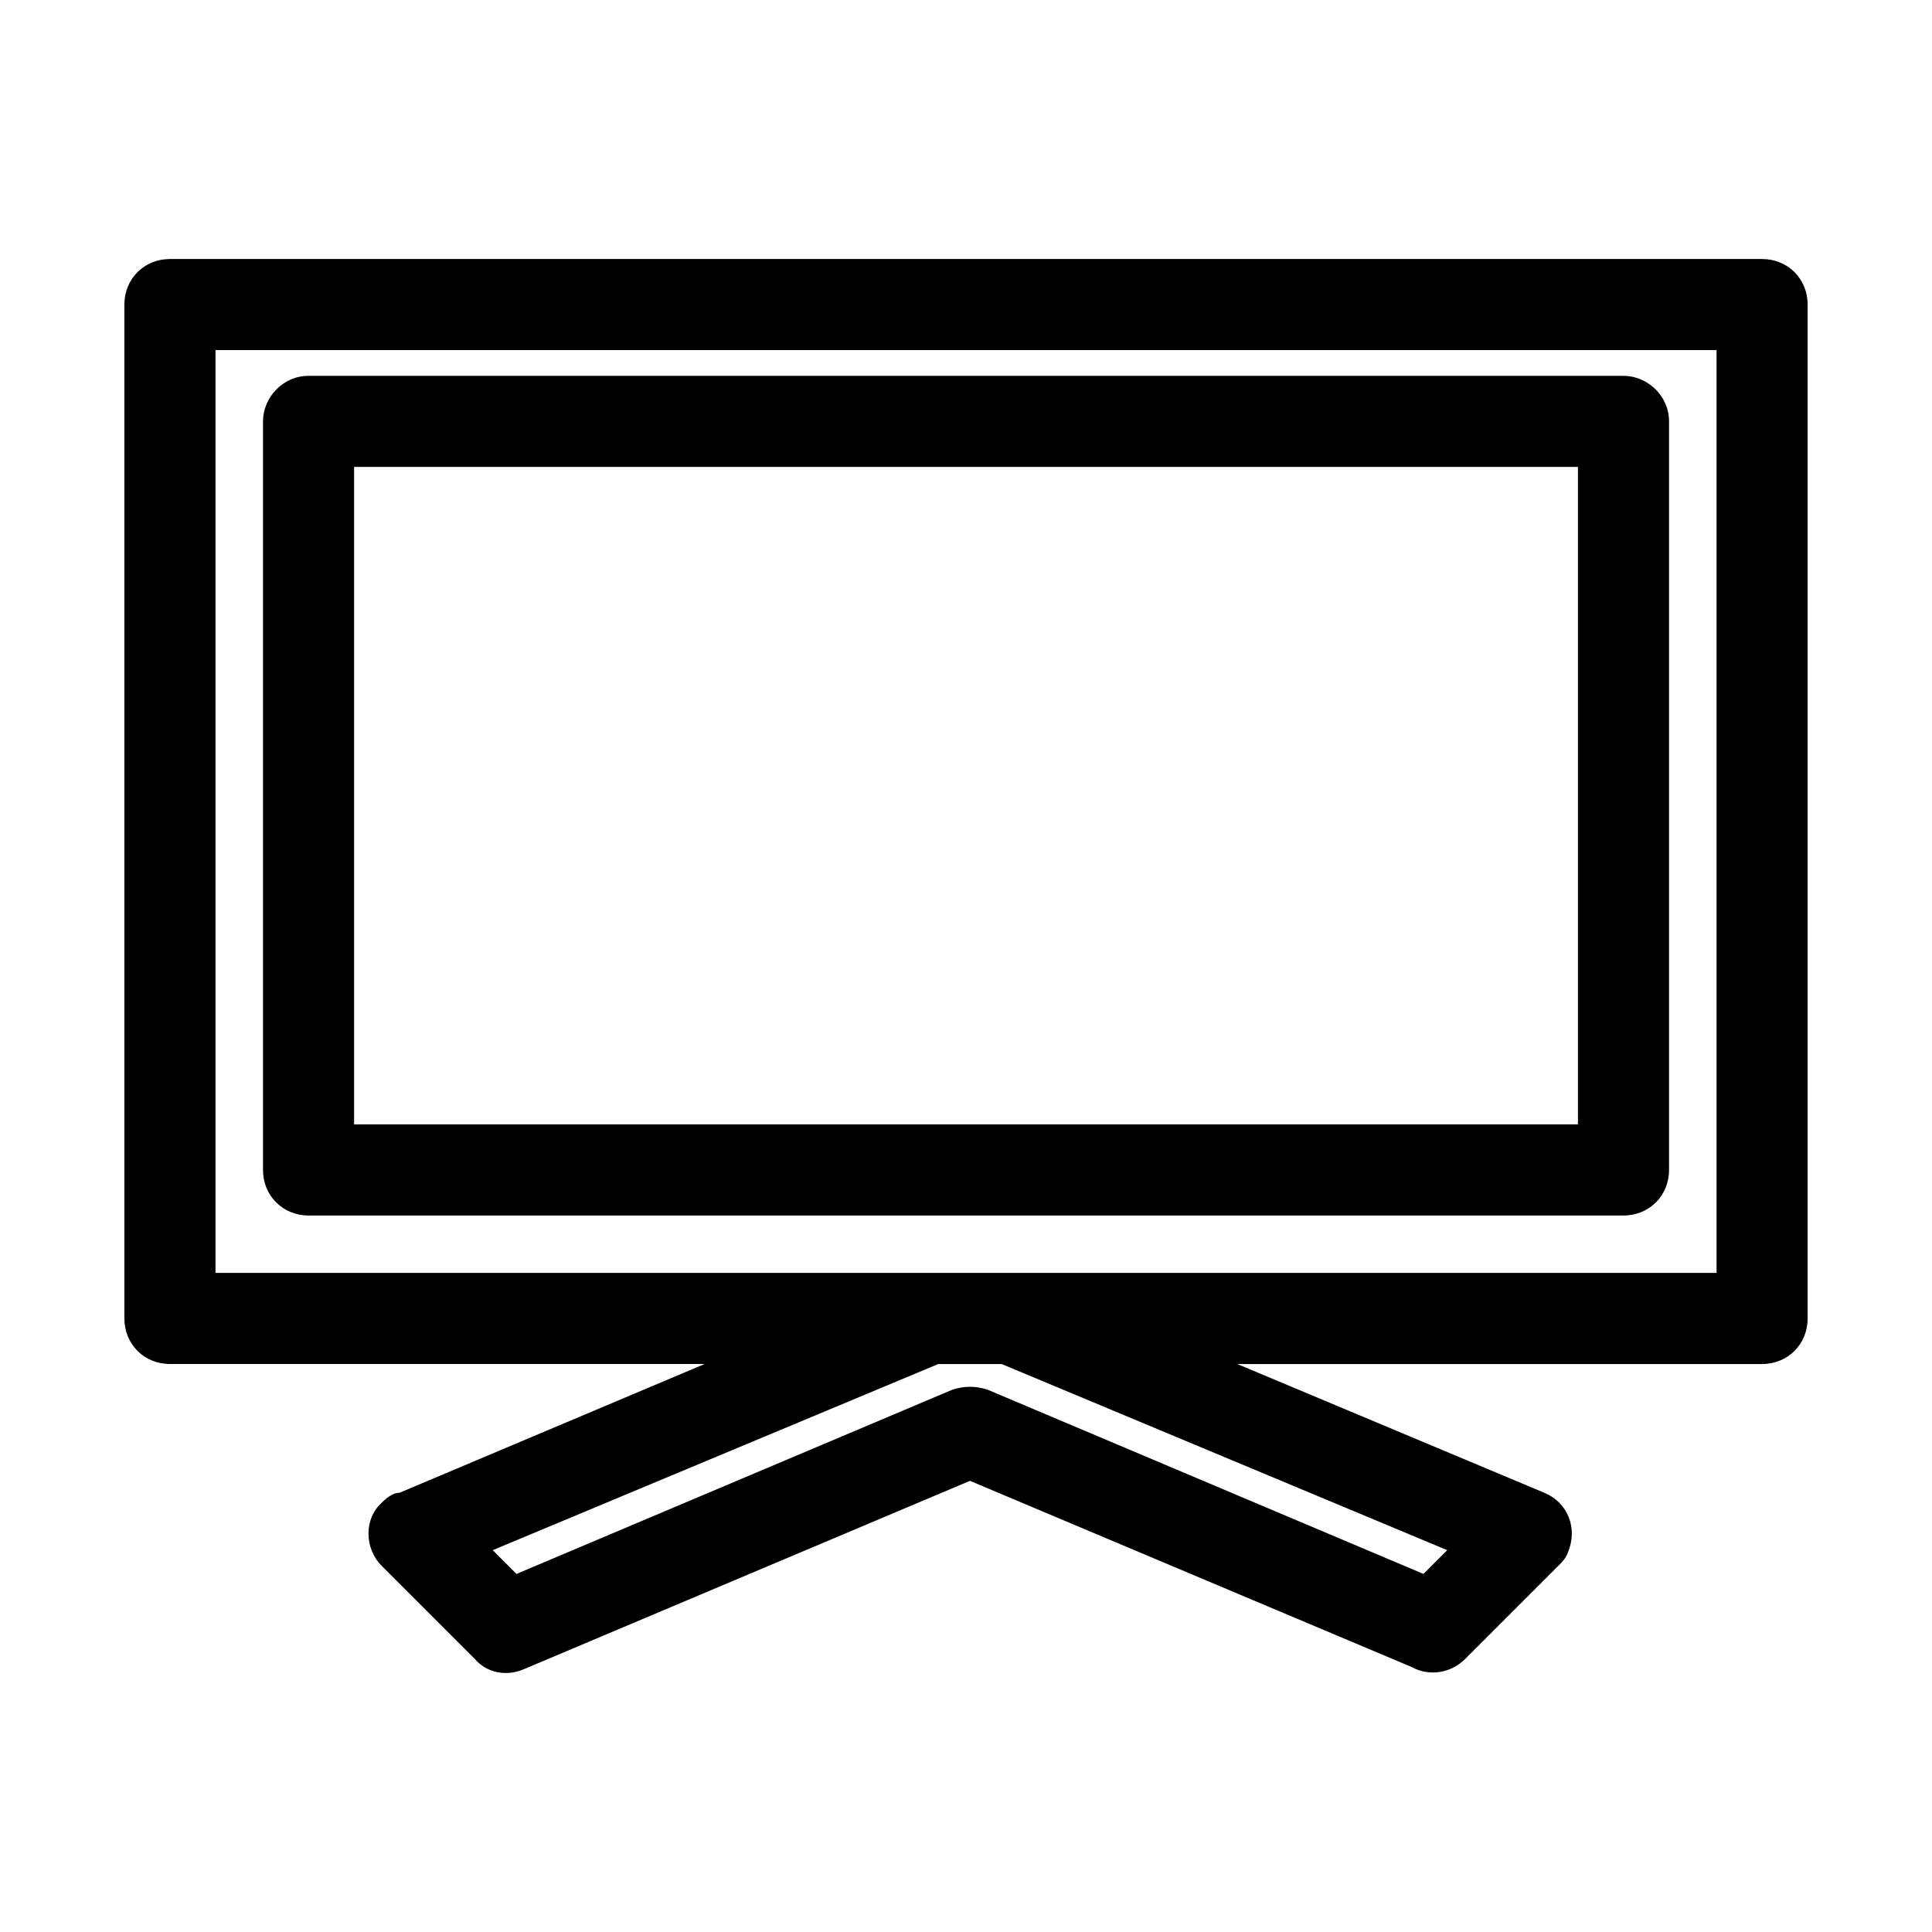 <?xml version="1.0" encoding="UTF-8"?>
<!-- Uploaded to: ICON Repo, www.svgrepo.com, Generator: ICON Repo Mixer Tools -->
<svg fill="#000000" width="800px" height="800px" version="1.1" viewBox="144 144 512 512" xmlns="http://www.w3.org/2000/svg">
 <path d="m189.03 212.64h421.94c6.824 0 12.07 5.246 12.07 12.07v268.7c0 6.824-5.246 12.07-12.07 12.07h-139.07l81.344 34.113c6.297 2.625 8.922 9.445 6.297 15.742-0.523 1.574-1.574 2.625-2.625 3.672l-24.664 24.664c-3.672 3.672-9.445 4.723-14.168 2.098l-117.03-49.332-118.08 49.855c-4.723 2.098-9.973 1.051-13.121-2.625l-24.664-24.664c-4.723-4.723-4.723-12.594 0-16.793 1.574-1.574 3.148-2.625 4.723-2.625l80.82-34.113h-141.7c-6.824 0-12.07-5.246-12.07-12.07v-268.7c0-6.816 5.25-12.062 12.07-12.062zm220.42 292.84h-16.793l-118.08 49.332 6.297 6.297 115.46-48.805c3.148-1.051 6.297-1.051 9.445 0l115.46 48.805 6.297-6.297zm-183.68-261.88h348.47c6.297 0 12.07 5.246 12.07 12.07v198.38c0 6.824-5.246 12.07-12.07 12.07h-348.47c-6.824 0-12.07-5.246-12.07-12.07v-198.38c0-6.301 5.246-12.07 12.07-12.07zm336.4 24.141h-324.33v174.23h324.33zm36.734-30.965h-397.8v244.56h397.8z"/>
</svg>